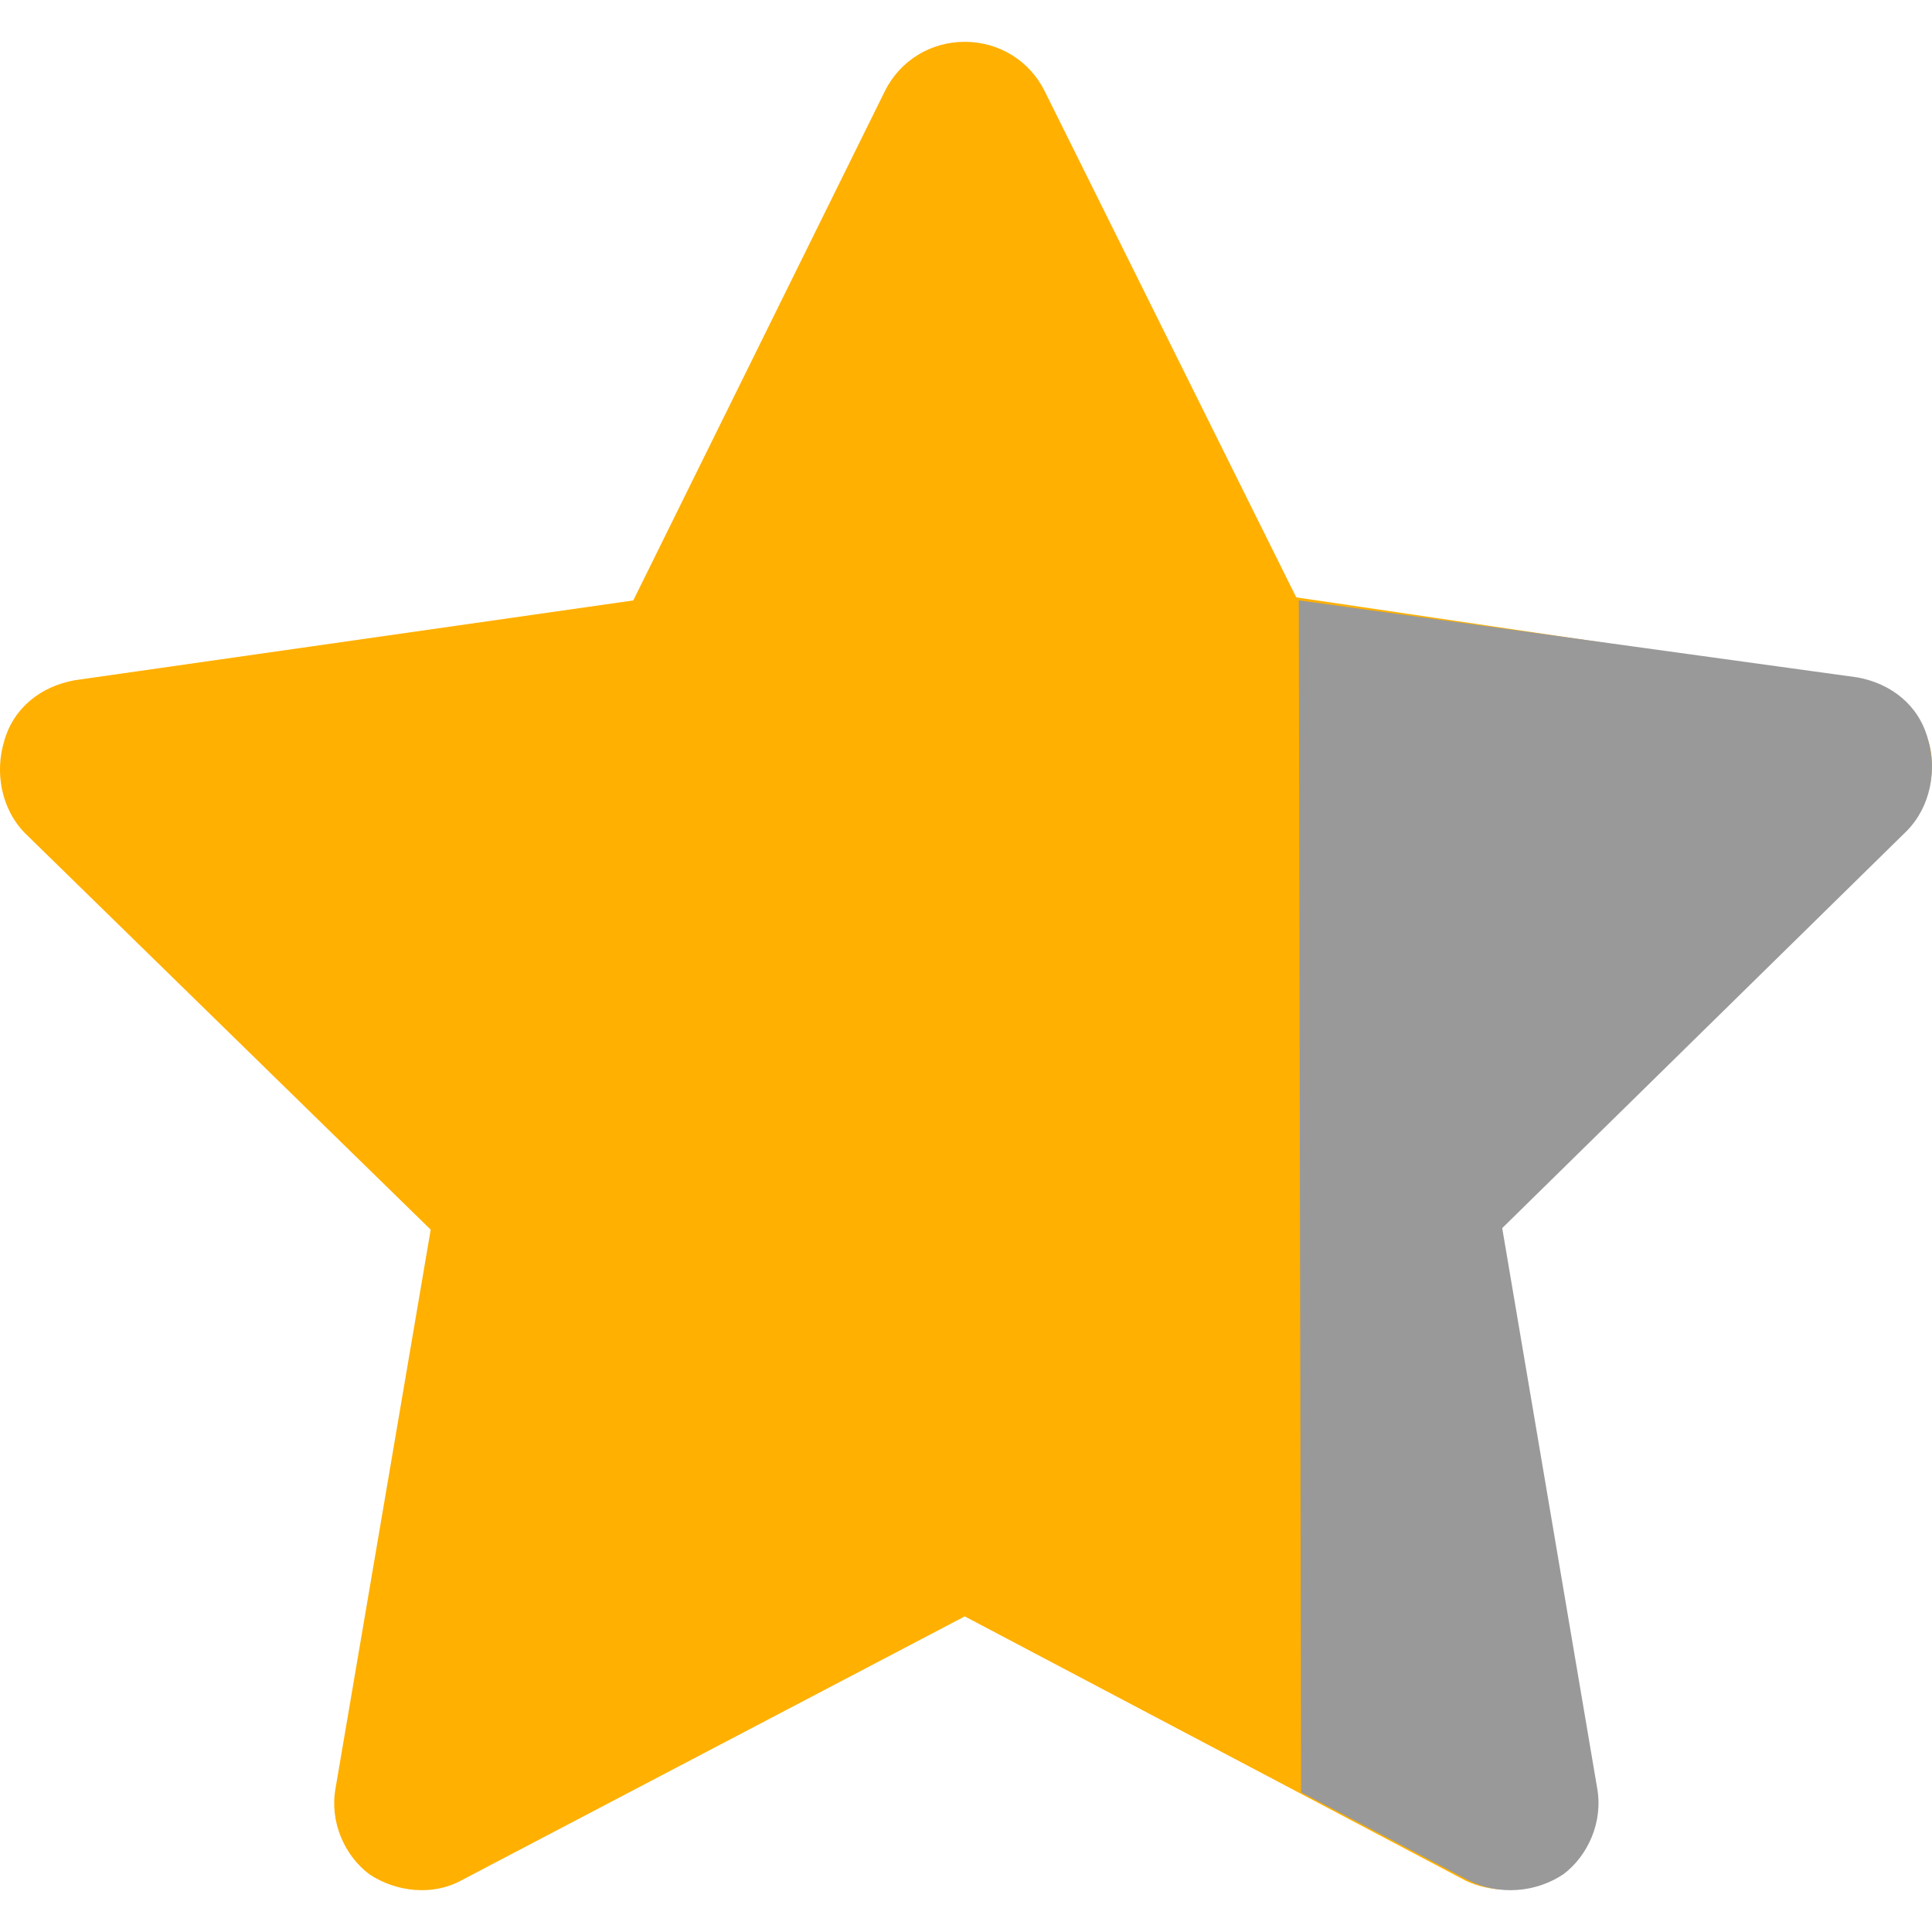 <?xml version="1.0" encoding="utf-8"?>
<svg version="1.1" id="Layer_1" x="0px" y="0px" viewBox="0 0 503.559 503.559" style="enable-background:new 0 0 503.559 503.559;" xmlns="http://www.w3.org/2000/svg">
  <path style="fill:rgb(255, 176, 0);" d="M502.659,193.299c-2.4-8-9.6-14.4-18.4-16l-146.4-21.6l-65.6-132c-4-8-12-12.8-20.8-12.8 s-16.8,4.8-20.8,12.8l-65.6,132.8l-145.6,20.8c-8.8,1.6-16,7.2-18.4,16c-2.4,8-0.8,17.6,5.6,24l105.6,103.2l-24.8,145.6 c-1.6,8.8,2.4,17.6,8.8,22.4c7.2,4.8,16.8,5.6,24,1.6l131.2-68.8l130.4,68.8c3.2,1.6,7.2,2.4,10.4,2.4c4.8,0,9.6-1.6,13.6-4 c7.2-4.8,10.4-13.6,8.8-22.4l-24.8-145.6l105.6-103.2C502.659,210.899,505.059,201.299,502.659,193.299z"/>
  <path style="fill:#999999;" d="M 501.749 489.441 C 501.778 489.494 505.764 496.658 501.772 489.441 L 501.779 489.412 L 356.136 469.326 C 347.356 467.722 340.172 462.109 337.778 453.288 C 335.383 445.27 336.98 435.647 343.365 429.232 L 448.728 325.79 L 423.984 179.848 C 422.387 171.028 426.378 162.207 432.764 157.396 C 439.948 152.584 449.526 151.783 457.508 155.792 L 501.145 178.739 L 501.749 489.441 Z" transform="matrix(-1, 0, 0, -1, 840.268, 645.885)"/>
</svg>